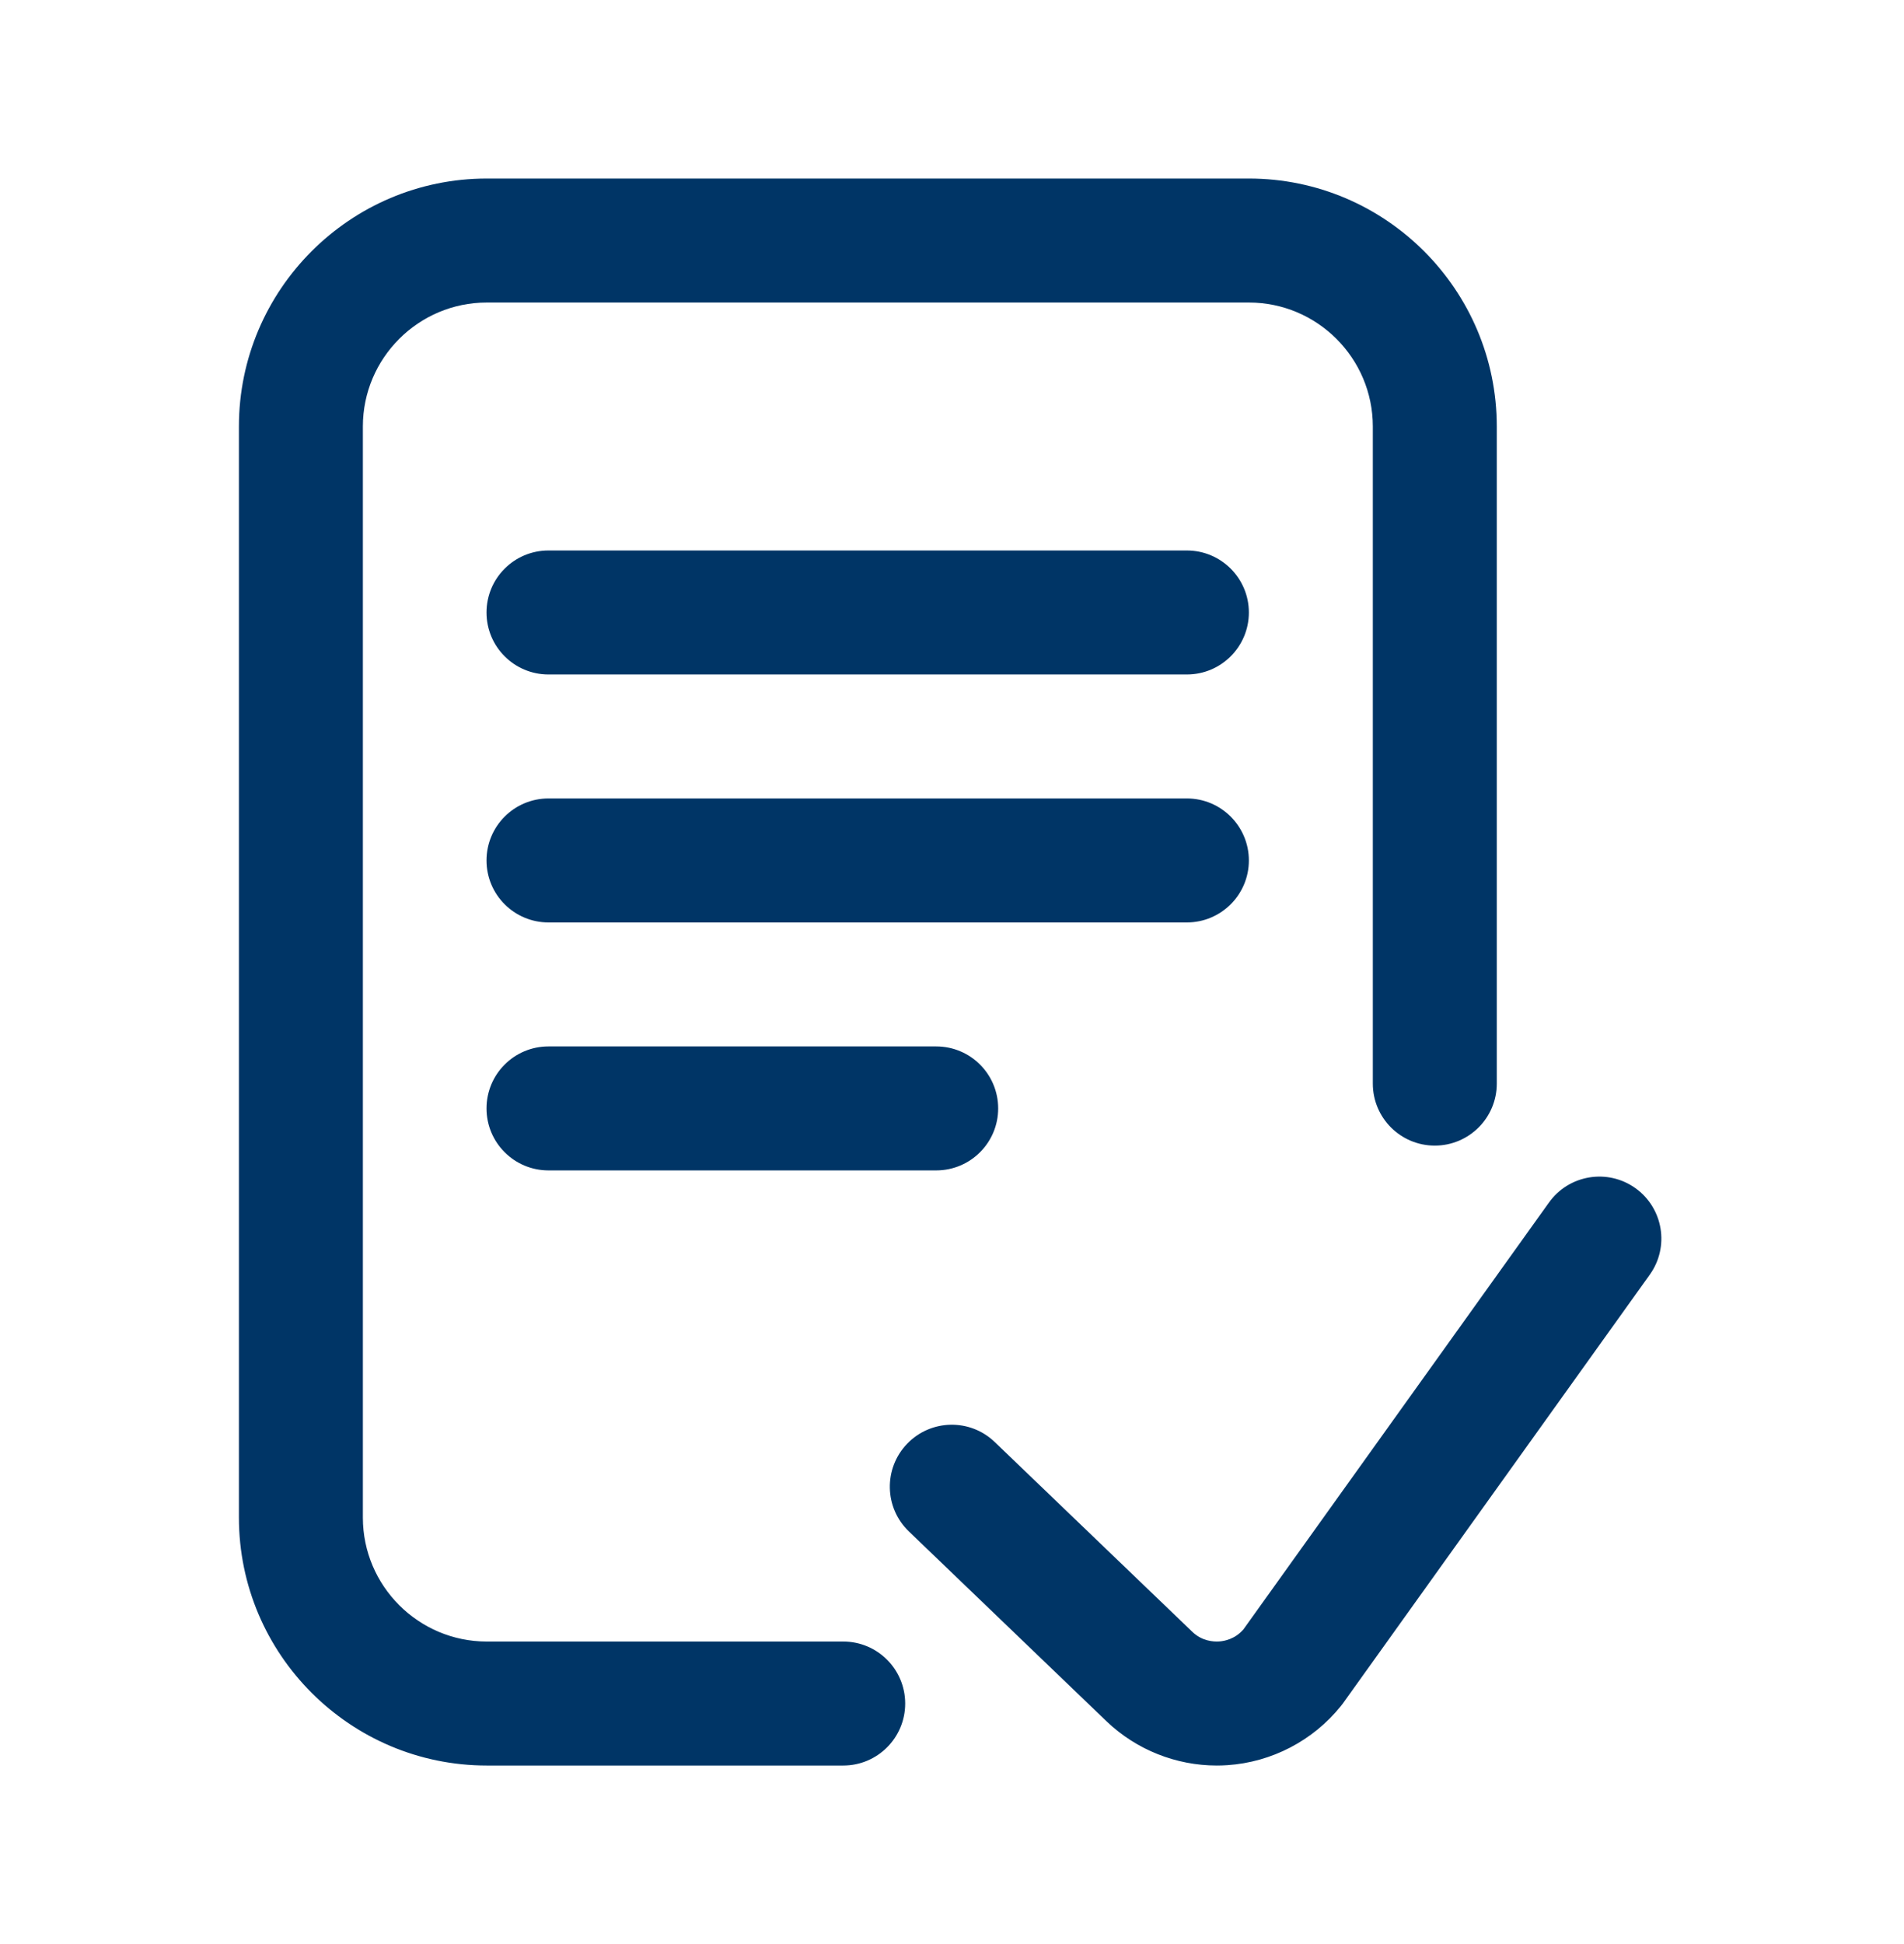 <svg width="48" height="49" viewBox="0 0 48 49" fill="none" xmlns="http://www.w3.org/2000/svg">
<path d="M22.82 42.938C22.82 43.8 22.121 44.5 21.258 44.5H12.273C8.827 44.5 6.023 41.696 6.023 38.25V10.75C6.023 7.304 8.827 4.5 12.273 4.5H31.484C34.93 4.5 37.734 7.304 37.734 10.75V27.312C37.734 28.175 37.034 28.875 36.171 28.875C35.308 28.875 34.609 28.175 34.609 27.312V10.75C34.609 9.027 33.207 7.625 31.484 7.625H12.273C10.55 7.625 9.148 9.027 9.148 10.75V38.25C9.148 39.973 10.55 41.375 12.273 41.375H21.258C22.121 41.375 22.82 42.075 22.82 42.938ZM41.23 29.948C40.528 29.446 39.552 29.608 39.05 30.309L31.348 41.067C31.138 41.311 30.874 41.364 30.733 41.373C30.587 41.382 30.305 41.364 30.063 41.134L25.077 36.346C24.455 35.748 23.466 35.768 22.868 36.391C22.27 37.014 22.291 38.003 22.913 38.6L27.904 43.393C28.652 44.104 29.649 44.5 30.676 44.5C30.764 44.5 30.853 44.497 30.941 44.491C32.059 44.417 33.103 43.873 33.805 42.999C33.823 42.977 33.841 42.953 33.858 42.93L41.591 32.128C42.093 31.427 41.932 30.451 41.23 29.948ZM29.921 13.875H13.827C12.964 13.875 12.265 14.575 12.265 15.438C12.265 16.3 12.964 17 13.827 17H29.921C30.784 17 31.484 16.3 31.484 15.438C31.484 14.575 30.784 13.875 29.921 13.875ZM31.484 21.688C31.484 20.825 30.784 20.125 29.921 20.125H13.827C12.964 20.125 12.265 20.825 12.265 21.688C12.265 22.55 12.964 23.25 13.827 23.25H29.921C30.784 23.25 31.484 22.55 31.484 21.688ZM13.827 26.375C12.964 26.375 12.265 27.075 12.265 27.938C12.265 28.8 12.964 29.5 13.827 29.5H23.602C24.465 29.5 25.164 28.8 25.164 27.938C25.164 27.075 24.465 26.375 23.602 26.375H13.827Z" fill="#003566"/>
</svg>
